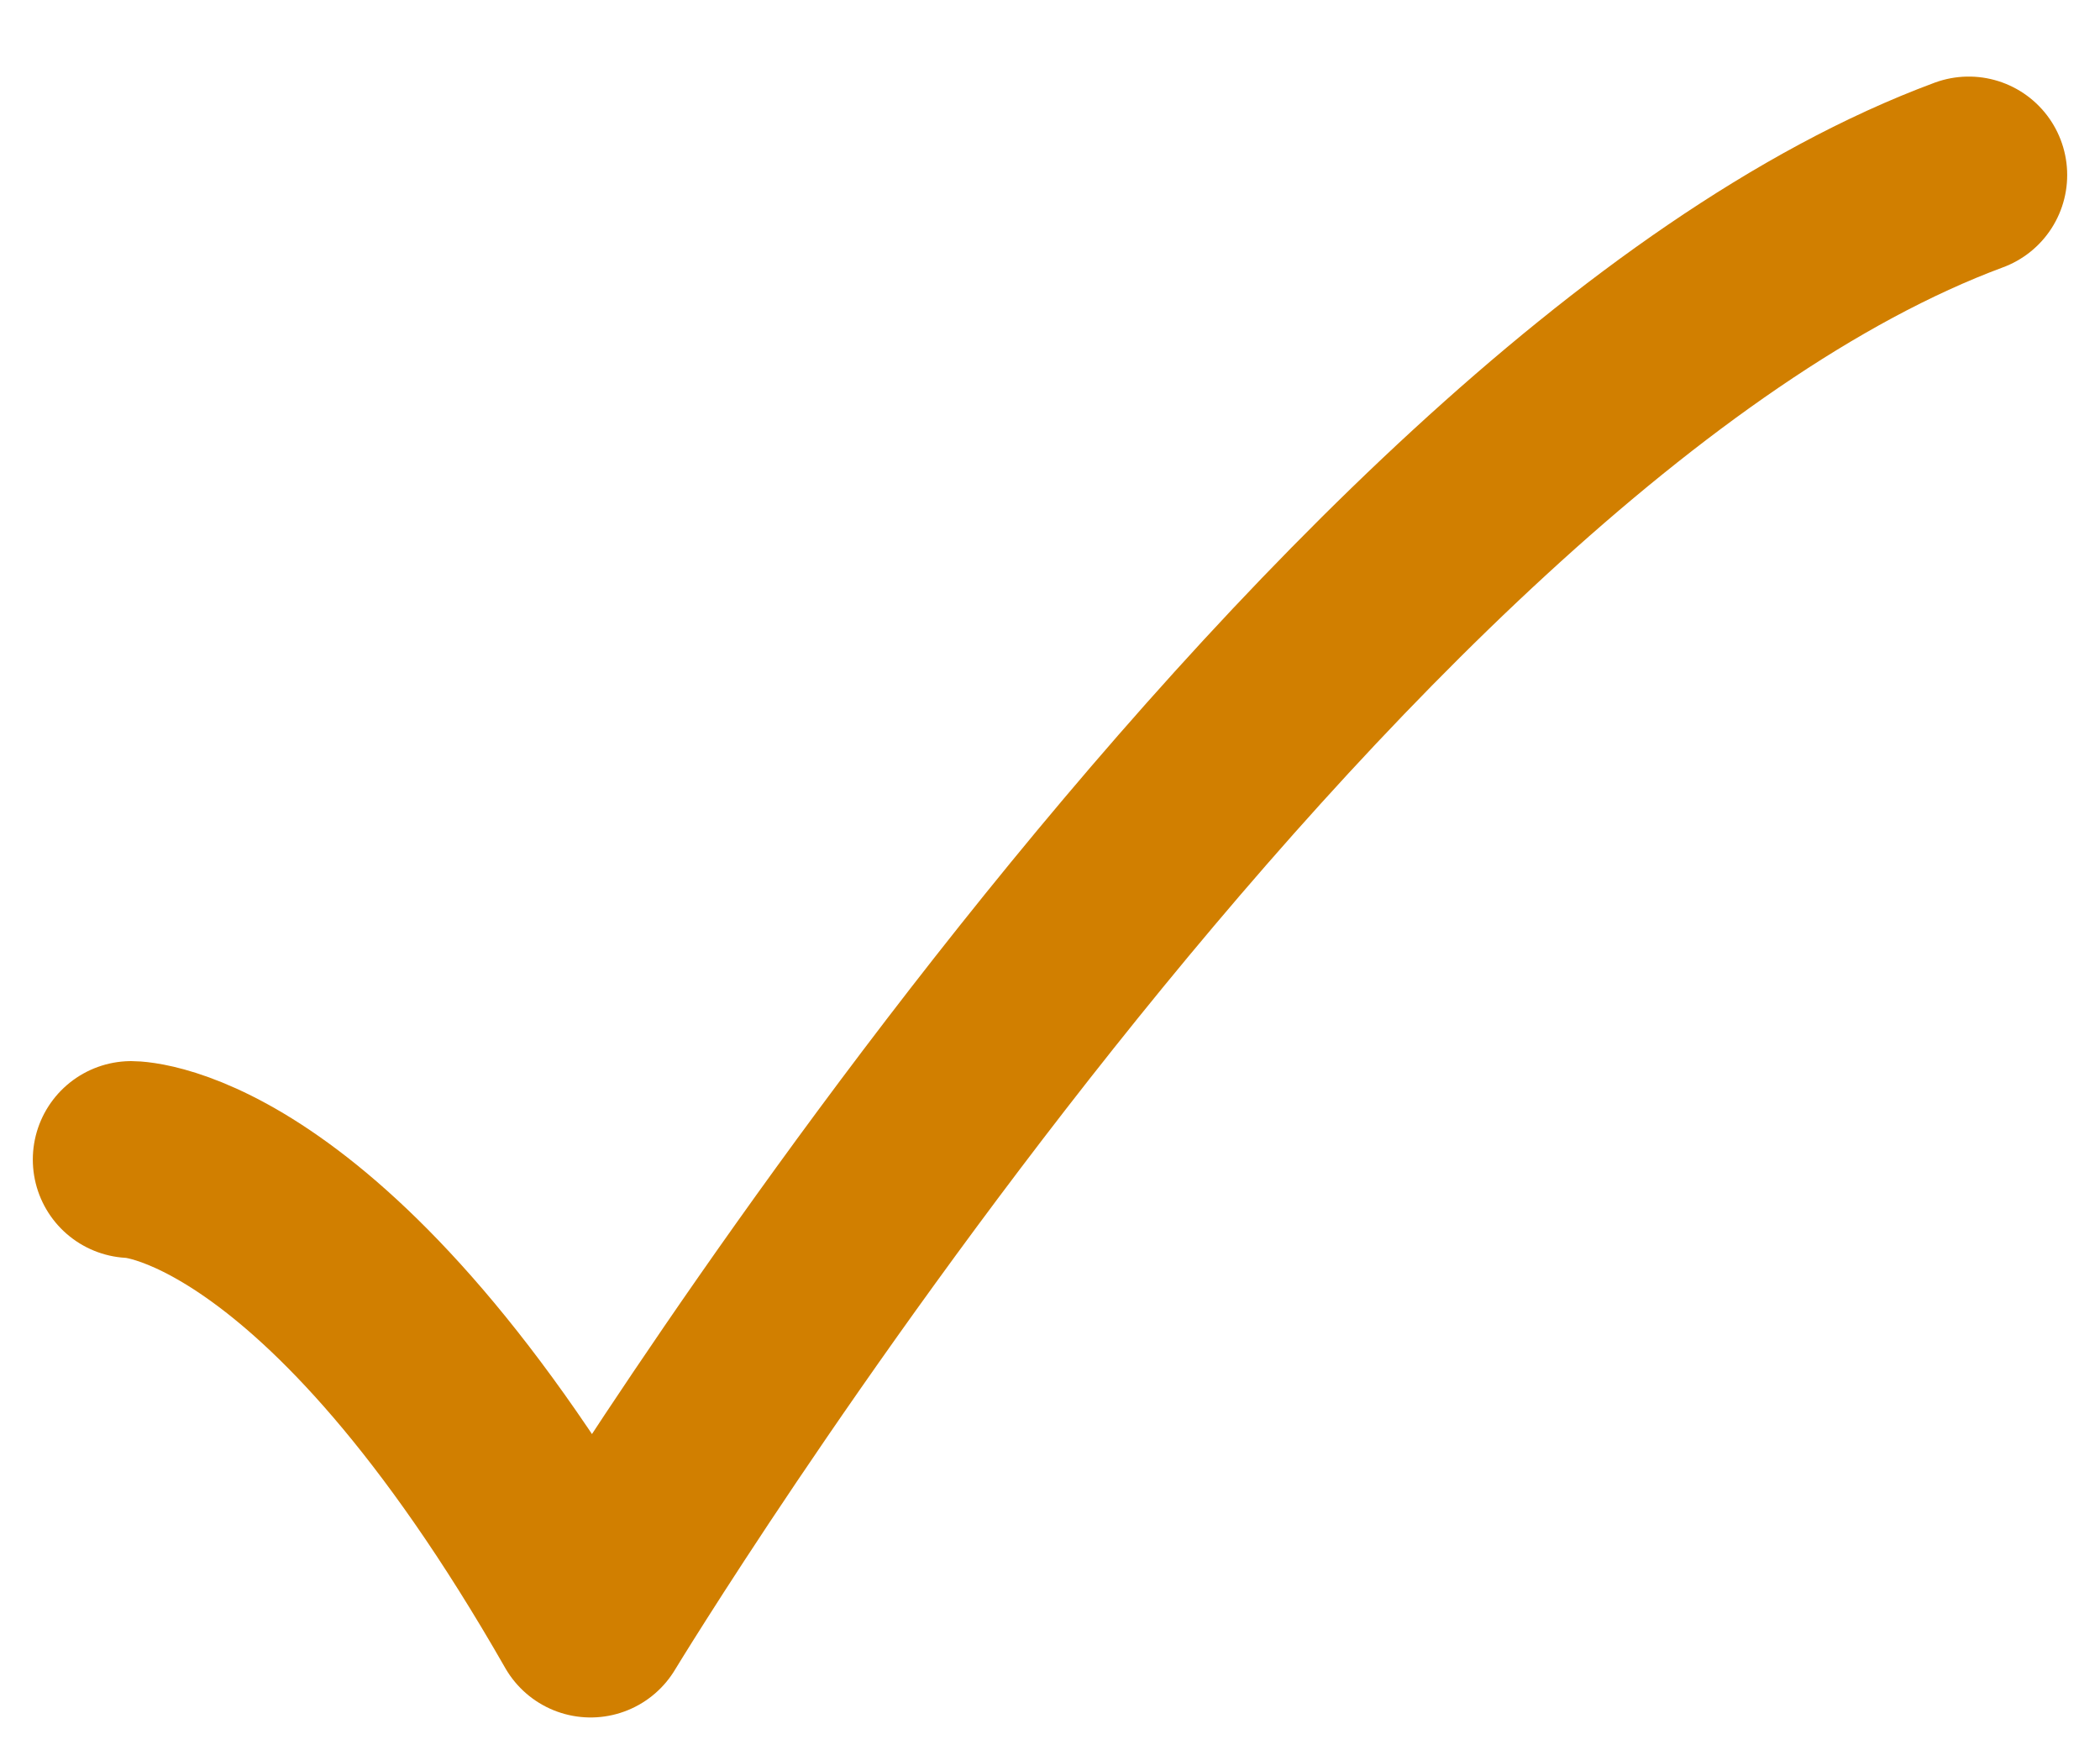 <svg width="24" height="20" viewBox="0 0 24 20" fill="none" xmlns="http://www.w3.org/2000/svg">
<path d="M1.5 13.25C1.5 13.25 3.75 13.25 6.75 18.5C6.75 18.5 15.088 4.75 22.5 2" stroke="#D17F00" stroke-width="2.25" stroke-linecap="round" stroke-linejoin="round"/>
</svg>
